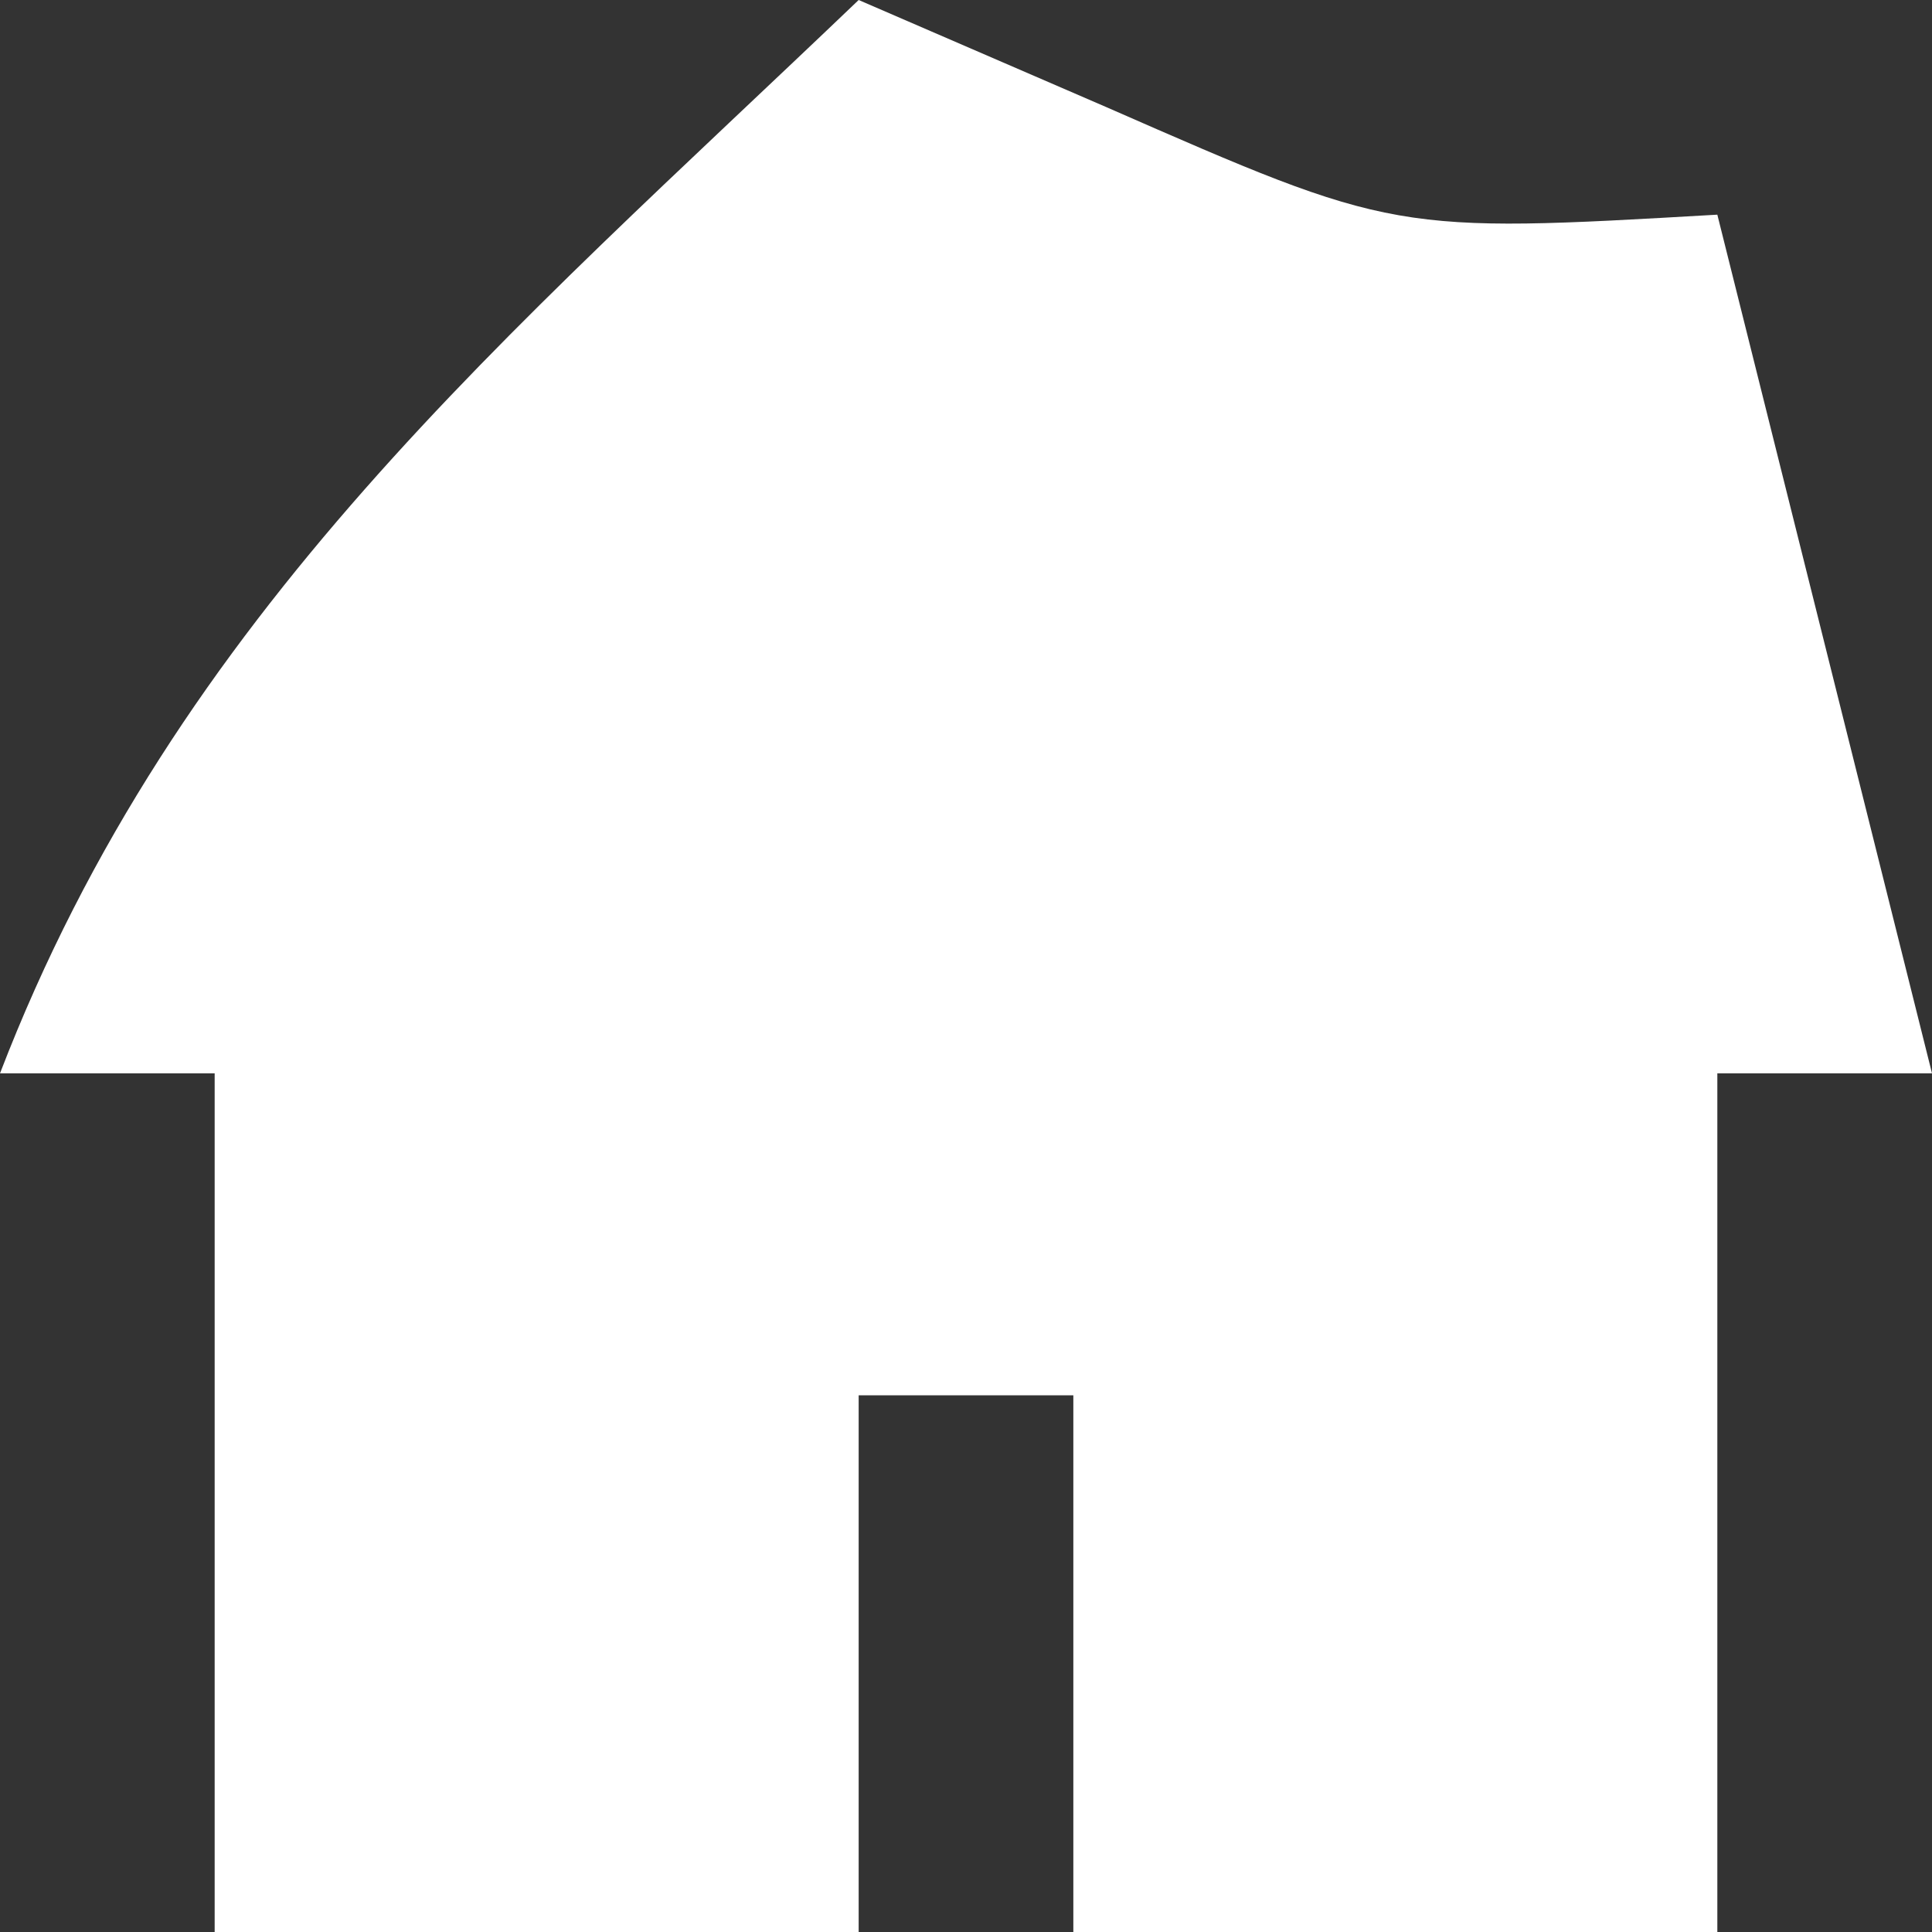 <?xml version="1.0" encoding="UTF-8"?>
<svg version="1.1" xmlns="http://www.w3.org/2000/svg" width="18" height="18">
<rect width="100%" height="100%" fill="#333333" stroke="none"/>
<path d="M0 0 C0.763 0.33 1.526 0.66 2.312 1 C4.991 2.174 4.991 2.174 8 2 C8.66 4.64 9.32 7.28 10 10 C9.34 10 8.68 10 8 10 C8 12.64 8 15.28 8 18 C6.02 18 4.04 18 2 18 C2 16.35 2 14.7 2 13 C1.34 13 0.68 13 0 13 C0 14.65 0 16.3 0 18 C-1.98 18 -3.96 18 -6 18 C-6 15.36 -6 12.72 -6 10 C-6.66 10 -7.32 10 -8 10 C-6.349 5.708 -3.262 3.121 0 0 Z " fill="#FFFFFF" transform="translate(8,0)"/>
</svg>
